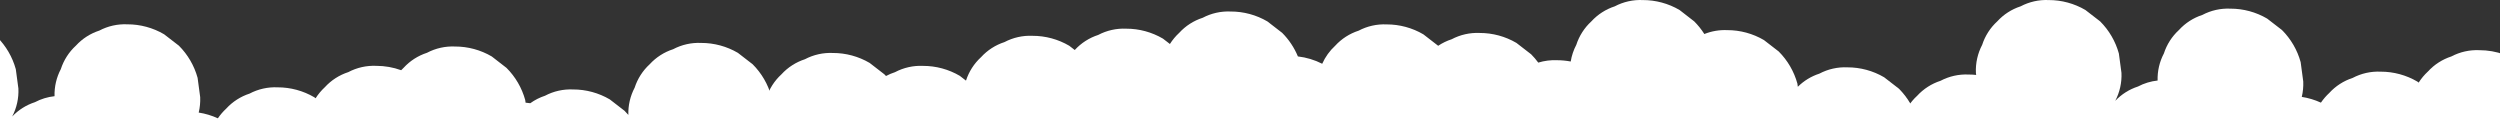 <svg width="1436" height="69" viewBox="0 0 1436 69" fill="none" xmlns="http://www.w3.org/2000/svg">
<rect x="0" y="0" width="1436" height="69" fill="#333333" stroke="none"/>
<path d="M444.966 78.434L444.207 72.781C444.528 70.706 444.651 68.604 444.574 66.505C444.085 62.798 443.588 59.09 443.081 55.383C441.153 48.392 437.441 42.024 432.31 36.902L423.85 30.361C417.452 26.616 410.171 24.648 402.759 24.661C397.165 24.407 391.605 25.651 386.652 28.266C381.492 29.929 376.852 32.905 373.186 36.902C369.188 40.567 366.21 45.207 364.542 50.369C362.005 55.182 360.76 60.571 360.929 66.009C360.235 65.202 359.501 64.411 358.729 63.638L350.265 57.097C343.866 53.344 336.582 51.371 329.166 51.382C323.571 51.129 318.01 52.373 313.056 54.987C310.03 55.98 307.174 57.432 304.588 59.292C303.698 59.16 302.799 59.055 301.892 58.977C301.823 58.47 301.757 57.964 301.687 57.457C299.762 50.473 296.057 44.11 290.934 38.991L282.47 32.432C276.07 28.68 268.785 26.707 261.368 26.717C255.775 26.466 250.215 27.71 245.261 30.321C240.105 31.994 235.469 34.974 231.806 38.972C231.329 39.417 230.871 39.872 230.43 40.331C225.857 38.669 221.029 37.821 216.164 37.824C210.57 37.57 205.008 38.814 200.054 41.428C194.898 43.098 190.263 46.079 186.602 50.079C184.563 51.963 182.776 54.102 181.284 56.444L180.551 55.875C174.151 52.123 166.866 50.151 159.449 50.164C153.855 49.91 148.295 51.154 143.342 53.768C138.193 55.443 133.565 58.423 129.909 62.42C128.116 64.082 126.517 65.941 125.141 67.962C121.645 66.354 117.942 65.242 114.139 64.659C114.827 61.767 115.115 58.794 114.993 55.824C114.504 52.112 114.007 48.403 113.501 44.698C111.575 37.716 107.87 31.354 102.748 26.236L94.251 19.68C87.851 15.928 80.566 13.956 73.149 13.969C67.556 13.714 61.995 14.957 57.042 17.57C51.885 19.242 47.249 22.224 43.587 26.225C39.59 29.888 36.611 34.527 34.943 39.688C32.419 44.479 31.175 49.841 31.33 55.255C27.387 55.672 23.559 56.84 20.053 58.694C15.084 60.303 10.597 63.132 7.001 66.923C9.591 61.982 10.823 56.44 10.569 50.865C10.081 47.158 9.583 43.449 9.077 39.74C7.151 32.757 3.446 26.395 -1.676 21.277L-10.136 14.743C-16.536 10.991 -23.821 9.019 -31.238 9.032C-36.832 8.779 -42.392 10.023 -47.345 12.637C-52.5 14.307 -57.134 17.288 -60.793 21.288C-64.79 24.953 -67.768 29.593 -69.437 34.755C-72.049 39.712 -73.292 45.277 -73.039 50.876C-72.987 51.265 -72.932 51.654 -72.881 52.043C-74.322 51.893 -75.778 51.816 -77.26 51.808C-82.853 51.555 -88.413 52.799 -93.367 55.413C-98.526 57.084 -103.164 60.065 -106.83 64.064C-110.824 67.731 -113.802 72.37 -115.474 77.531C-117.252 80.897 -118.399 84.561 -118.858 88.341C-120.603 88.122 -122.359 88.01 -124.117 88.007C-129.711 87.752 -135.272 88.996 -140.224 91.611C-144.886 93.116 -149.127 95.702 -152.602 99.158L-152.844 97.322C-154.77 90.339 -158.475 83.976 -163.596 78.856L-172.057 72.315C-178.46 68.575 -185.745 66.614 -193.159 66.633C-198.753 66.381 -204.312 67.625 -209.266 70.238C-214.423 71.908 -219.059 74.889 -222.721 78.889C-226.714 82.546 -229.692 87.175 -231.365 92.327C-233.981 97.293 -235.225 102.869 -234.967 108.477C-234.478 112.189 -233.98 115.898 -233.474 119.602C-231.547 126.586 -227.842 132.949 -222.721 138.069L-214.261 144.609C-207.861 148.362 -200.576 150.333 -193.159 150.321C-187.563 150.57 -182.001 149.321 -177.048 146.702C-172.387 145.194 -168.147 142.609 -164.671 139.155L-164.429 140.972C-162.502 147.955 -158.797 154.318 -153.676 159.438L-145.216 165.979C-138.816 169.732 -131.531 171.705 -124.114 171.694C-119.625 171.89 -115.146 171.13 -110.974 169.462C-109.31 172.084 -107.363 174.515 -105.168 176.712L-96.733 183.256C-90.334 187.008 -83.048 188.98 -75.632 188.967C-70.038 189.222 -64.477 187.978 -59.525 185.363C-54.367 183.693 -49.73 180.712 -46.069 176.712C-42.074 173.047 -39.095 168.408 -37.425 163.248C-35.844 160.249 -34.76 157.012 -34.216 153.665C-31.613 154.161 -28.97 154.413 -26.32 154.417C-22.687 154.573 -19.055 154.106 -15.579 153.037C-14.337 154.725 -12.972 156.32 -11.497 157.809L-3.036 164.353C3.363 168.105 10.649 170.077 18.066 170.064C23.667 170.316 29.233 169.067 34.191 166.445C36.927 165.558 39.527 164.297 41.918 162.698L41.947 162.727L50.408 169.272C56.807 173.024 64.093 174.996 71.51 174.983C77.103 175.236 82.663 173.992 87.617 171.378C92.774 169.709 97.411 166.728 101.072 162.727C104.234 159.821 106.769 156.299 108.521 152.376C112.89 154.601 117.62 156.029 122.49 156.594C124.586 161.66 127.659 166.263 131.533 170.141L139.994 176.686C146.39 180.431 153.67 182.399 161.081 182.386C166.675 182.642 172.236 181.398 177.188 178.782C182.351 177.119 186.992 174.142 190.658 170.141C192.711 168.245 194.508 166.09 196.005 163.729L199.999 166.812C206.397 170.565 213.681 172.538 221.097 172.527C226.692 172.781 232.253 171.537 237.208 168.923C242.364 167.253 246.999 164.272 250.66 160.271L253.821 162.716C260.219 166.468 267.503 168.44 274.919 168.427C280.514 168.681 286.075 167.437 291.03 164.823C296.187 163.154 300.822 160.173 304.482 156.171C308.48 152.507 311.46 147.867 313.129 142.704V142.686L316.69 145.439C323.09 149.191 330.375 151.164 337.792 151.154C343.386 151.408 348.946 150.164 353.899 147.549C355.688 146.971 357.422 146.234 359.081 145.347C359.385 145.67 359.697 145.993 360.012 146.313L368.473 152.853C374.872 156.607 382.158 158.58 389.575 158.568C395.169 158.821 400.729 157.577 405.682 154.964C410.849 153.286 415.493 150.295 419.159 146.283C423.154 142.617 426.132 137.977 427.803 132.816C430.414 127.858 431.657 122.294 431.405 116.695C431.111 114.525 430.82 112.356 430.532 110.187C431.282 109.51 432.016 108.79 432.732 108.029C436.728 104.364 439.706 99.724 441.376 94.562C443.986 89.602 445.225 84.034 444.966 78.434Z" fill="white"/>
<path d="M423.034 110.566L423.793 116.219C423.472 118.294 423.349 120.396 423.426 122.495C423.915 126.202 424.412 129.909 424.919 133.617C426.847 140.608 430.559 146.976 435.69 152.098L444.15 158.639C450.548 162.384 457.829 164.352 465.241 164.339C470.835 164.593 476.395 163.349 481.348 160.734C486.508 159.071 491.148 156.095 494.814 152.098C498.812 148.433 501.79 143.793 503.458 138.631C505.995 133.818 507.24 128.429 507.071 122.991C507.765 123.798 508.499 124.589 509.271 125.362L517.735 131.903C524.134 135.655 531.418 137.629 538.834 137.618C544.429 137.871 549.99 136.627 554.944 134.013C557.97 133.02 560.826 131.568 563.412 129.708C564.302 129.84 565.201 129.945 566.108 130.023C566.177 130.53 566.243 131.036 566.313 131.543C568.238 138.527 571.943 144.89 577.066 150.009L585.53 156.568C591.93 160.32 599.215 162.293 606.632 162.283C612.225 162.534 617.785 161.29 622.739 158.679C627.895 157.006 632.531 154.026 636.194 150.028C636.671 149.583 637.129 149.128 637.57 148.669C642.143 150.331 646.971 151.179 651.836 151.176C657.43 151.43 662.992 150.186 667.946 147.572C673.102 145.902 677.737 142.921 681.398 138.921C683.437 137.037 685.224 134.898 686.716 132.556L687.449 133.125C693.849 136.877 701.134 138.849 708.551 138.836C714.145 139.09 719.705 137.846 724.658 135.232C729.807 133.557 734.435 130.577 738.091 126.58C739.884 124.918 741.483 123.059 742.859 121.038C746.355 122.646 750.058 123.758 753.861 124.341C753.173 127.233 752.885 130.206 753.007 133.176C753.496 136.888 753.993 140.597 754.499 144.302C756.425 151.284 760.13 157.646 765.252 162.764L773.749 169.32C780.149 173.072 787.434 175.044 794.851 175.031C800.444 175.286 806.005 174.043 810.958 171.43C816.115 169.758 820.751 166.776 824.413 162.775C828.41 159.112 831.388 154.473 833.057 149.312C835.581 144.521 836.825 139.159 836.67 133.745C840.613 133.328 844.441 132.16 847.947 130.306C852.916 128.697 857.403 125.868 860.999 122.077C858.409 127.018 857.177 132.56 857.431 138.135C857.92 141.842 858.417 145.551 858.923 149.26C860.849 156.243 864.554 162.605 869.676 167.723L878.136 174.257C884.536 178.009 891.821 179.981 899.238 179.968C904.832 180.221 910.392 178.977 915.345 176.363C920.5 174.693 925.134 171.712 928.793 167.712C932.79 164.047 935.768 159.407 937.437 154.245C940.049 149.288 941.292 143.723 941.039 138.124C940.987 137.735 940.932 137.346 940.881 136.957C942.322 137.107 943.778 137.184 945.26 137.192C950.853 137.445 956.413 136.201 961.367 133.587C966.526 131.916 971.164 128.935 974.83 124.936C978.824 121.269 981.802 116.63 983.474 111.469C985.252 108.103 986.399 104.439 986.858 100.659C988.603 100.878 990.359 100.99 992.117 100.993C997.711 101.248 1003.27 100.004 1008.22 97.389C1012.89 95.884 1017.13 93.298 1020.6 89.842L1020.84 91.678C1022.77 98.661 1026.48 105.024 1031.6 110.144L1040.06 116.685C1046.46 120.425 1053.75 122.386 1061.16 122.367C1066.75 122.619 1072.31 121.375 1077.27 118.762C1082.42 117.092 1087.06 114.111 1090.72 110.111C1094.71 106.454 1097.69 101.825 1099.37 96.673C1101.98 91.707 1103.22 86.131 1102.97 80.523C1102.48 76.811 1101.98 73.103 1101.47 69.398C1099.55 62.414 1095.84 56.051 1090.72 50.931L1082.26 44.391C1075.86 40.638 1068.58 38.666 1061.16 38.679C1055.56 38.43 1050 39.679 1045.05 42.298C1040.39 43.806 1036.15 46.391 1032.67 49.845L1032.43 48.028C1030.5 41.045 1026.8 34.682 1021.68 29.562L1013.22 23.021C1006.82 19.268 999.531 17.294 992.114 17.306C987.625 17.11 983.146 17.87 978.974 19.538C977.31 16.916 975.363 14.485 973.168 12.288L964.733 5.744C958.334 1.992 951.048 0.02 943.632 0.033C938.038 -0.222 932.477 1.022 927.525 3.637C922.367 5.307 917.731 8.288 914.069 12.288C910.074 15.953 907.095 20.592 905.425 25.752C903.844 28.751 902.76 31.988 902.216 35.335C899.613 34.839 896.97 34.587 894.32 34.583C890.687 34.427 887.055 34.894 883.579 35.963C882.337 34.275 880.972 32.68 879.497 31.191L871.036 24.647C864.637 20.895 857.351 18.923 849.934 18.936C844.333 18.684 838.766 19.933 833.809 22.555C831.073 23.442 828.473 24.703 826.082 26.302L826.053 26.273L817.592 19.729C811.193 15.976 803.907 14.004 796.49 14.017C790.897 13.764 785.337 15.008 780.383 17.622C775.226 19.291 770.589 22.272 766.928 26.273C763.766 29.179 761.231 32.701 759.479 36.624C755.11 34.399 750.38 32.971 745.511 32.406C743.414 27.34 740.341 22.737 736.467 18.858L728.006 12.314C721.61 8.569 714.33 6.601 706.919 6.614C701.325 6.358 695.764 7.602 690.812 10.218C685.649 11.881 681.008 14.858 677.342 18.858C675.289 20.755 673.492 22.91 671.995 25.271L668.001 22.188C661.603 18.435 654.319 16.462 646.903 16.473C641.308 16.219 635.747 17.463 630.792 20.077C625.636 21.747 621.001 24.728 617.34 28.729L614.179 26.284C607.781 22.532 600.497 20.56 593.081 20.573C587.486 20.319 581.925 21.563 576.97 24.177C571.813 25.846 567.178 28.827 563.519 32.828C559.52 36.493 556.54 41.133 554.871 46.295L554.871 46.314L551.31 43.561C544.91 39.809 537.625 37.836 530.208 37.846C524.614 37.592 519.054 38.836 514.101 41.45C512.312 42.029 510.578 42.766 508.919 43.653C508.615 43.33 508.303 43.007 507.988 42.687L499.527 36.147C493.128 32.393 485.842 30.42 478.425 30.432C472.831 30.178 467.271 31.423 462.318 34.036C457.151 35.714 452.507 38.705 448.841 42.717C444.846 46.383 441.868 51.023 440.197 56.184C437.586 61.141 436.343 66.706 436.595 72.305C436.889 74.475 437.18 76.644 437.468 78.812C436.718 79.49 435.984 80.21 435.268 80.971C431.272 84.636 428.294 89.276 426.624 94.438C424.014 99.398 422.775 104.966 423.034 110.566Z" fill="white"/>
<path d="M1652.97 69.434L1652.21 63.781C1652.53 61.706 1652.65 59.604 1652.57 57.505C1652.09 53.798 1651.59 50.09 1651.08 46.383C1649.15 39.392 1645.44 33.024 1640.31 27.902L1631.85 21.361C1625.45 17.616 1618.17 15.648 1610.76 15.661C1605.17 15.407 1599.61 16.651 1594.65 19.266C1589.49 20.929 1584.85 23.905 1581.19 27.902C1577.19 31.567 1574.21 36.207 1572.54 41.369C1570.01 46.182 1568.76 51.571 1568.93 57.009C1568.23 56.202 1567.5 55.411 1566.73 54.638L1558.26 48.097C1551.87 44.344 1544.58 42.371 1537.17 42.382C1531.57 42.129 1526.01 43.373 1521.06 45.987C1518.03 46.98 1515.17 48.432 1512.59 50.292C1511.7 50.16 1510.8 50.055 1509.89 49.977C1509.82 49.47 1509.76 48.964 1509.69 48.457C1507.76 41.473 1504.06 35.11 1498.93 29.991L1490.47 23.432C1484.07 19.68 1476.79 17.707 1469.37 17.717C1463.77 17.466 1458.22 18.71 1453.26 21.321C1448.1 22.994 1443.47 25.974 1439.81 29.972C1439.33 30.417 1438.87 30.872 1438.43 31.331C1433.86 29.669 1429.03 28.821 1424.16 28.824C1418.57 28.57 1413.01 29.814 1408.05 32.428C1402.9 34.098 1398.26 37.079 1394.6 41.079C1392.56 42.963 1390.78 45.102 1389.28 47.444L1388.55 46.875C1382.15 43.123 1374.87 41.151 1367.45 41.164C1361.86 40.91 1356.3 42.154 1351.34 44.768C1346.19 46.443 1341.56 49.423 1337.91 53.42C1336.12 55.081 1334.52 56.941 1333.14 58.962C1329.64 57.354 1325.94 56.242 1322.14 55.659C1322.83 52.767 1323.11 49.794 1322.99 46.824C1322.5 43.112 1322.01 39.403 1321.5 35.698C1319.58 28.716 1315.87 22.354 1310.75 17.236L1302.25 10.68C1295.85 6.928 1288.57 4.956 1281.15 4.969C1275.56 4.714 1270 5.957 1265.04 8.57C1259.88 10.242 1255.25 13.224 1251.59 17.225C1247.59 20.888 1244.61 25.527 1242.94 30.688C1240.42 35.479 1239.17 40.841 1239.33 46.255C1235.39 46.672 1231.56 47.84 1228.05 49.694C1223.08 51.303 1218.6 54.132 1215 57.923C1217.59 52.982 1218.82 47.44 1218.57 41.865C1218.08 38.158 1217.58 34.449 1217.08 30.74C1215.15 23.757 1211.45 17.395 1206.32 12.277L1197.86 5.743C1191.46 1.991 1184.18 0.019 1176.76 0.032C1171.17 -0.221 1165.61 1.023 1160.65 3.637C1155.5 5.307 1150.87 8.288 1147.21 12.288C1143.21 15.953 1140.23 20.593 1138.56 25.755C1135.95 30.712 1134.71 36.277 1134.96 41.876C1135.01 42.265 1135.07 42.654 1135.12 43.043C1133.68 42.893 1132.22 42.816 1130.74 42.808C1125.15 42.555 1119.59 43.799 1114.63 46.413C1109.47 48.084 1104.84 51.065 1101.17 55.064C1097.18 58.731 1094.2 63.37 1092.53 68.531C1090.75 71.897 1089.6 75.561 1089.14 79.341C1087.4 79.122 1085.64 79.01 1083.88 79.007C1078.29 78.752 1072.73 79.996 1067.78 82.611C1063.11 84.116 1058.87 86.702 1055.4 90.158L1055.16 88.322C1053.23 81.339 1049.52 74.976 1044.4 69.856L1035.94 63.315C1029.54 59.575 1022.25 57.614 1014.84 57.633C1009.25 57.381 1003.69 58.625 998.734 61.238C993.577 62.908 988.941 65.889 985.279 69.889C981.286 73.546 978.308 78.175 976.635 83.327C974.019 88.293 972.775 93.869 973.033 99.477C973.522 103.189 974.02 106.898 974.526 110.602C976.453 117.586 980.158 123.949 985.279 129.069L993.739 135.609C1000.14 139.362 1007.42 141.333 1014.84 141.321C1020.44 141.57 1026 140.321 1030.95 137.702C1035.61 136.194 1039.85 133.609 1043.33 130.155L1043.57 131.972C1045.5 138.955 1049.2 145.318 1054.32 150.438L1062.78 156.979C1069.18 160.732 1076.47 162.705 1083.89 162.694C1088.37 162.89 1092.85 162.13 1097.03 160.462C1098.69 163.084 1100.64 165.515 1102.83 167.712L1111.27 174.256C1117.67 178.008 1124.95 179.98 1132.37 179.967C1137.96 180.222 1143.52 178.978 1148.48 176.363C1153.63 174.693 1158.27 171.712 1161.93 167.712C1165.93 164.047 1168.9 159.408 1170.57 154.248C1172.16 151.249 1173.24 148.012 1173.78 144.665C1176.39 145.161 1179.03 145.413 1181.68 145.417C1185.31 145.573 1188.95 145.106 1192.42 144.037C1193.66 145.725 1195.03 147.32 1196.5 148.809L1204.96 155.353C1211.36 159.105 1218.65 161.077 1226.07 161.064C1231.67 161.316 1237.23 160.067 1242.19 157.445C1244.93 156.558 1247.53 155.297 1249.92 153.698L1249.95 153.727L1258.41 160.272C1264.81 164.024 1272.09 165.996 1279.51 165.983C1285.1 166.236 1290.66 164.992 1295.62 162.378C1300.77 160.709 1305.41 157.728 1309.07 153.727C1312.23 150.821 1314.77 147.299 1316.52 143.376C1320.89 145.601 1325.62 147.029 1330.49 147.594C1332.59 152.66 1335.66 157.263 1339.53 161.141L1347.99 167.686C1354.39 171.431 1361.67 173.399 1369.08 173.386C1374.67 173.642 1380.24 172.398 1385.19 169.782C1390.35 168.119 1394.99 165.142 1398.66 161.141C1400.71 159.245 1402.51 157.09 1404.01 154.729L1408 157.812C1414.4 161.565 1421.68 163.538 1429.1 163.527C1434.69 163.781 1440.25 162.537 1445.21 159.923C1450.36 158.253 1455 155.272 1458.66 151.271L1461.82 153.716C1468.22 157.468 1475.5 159.44 1482.92 159.427C1488.51 159.681 1494.08 158.437 1499.03 155.823C1504.19 154.154 1508.82 151.173 1512.48 147.171C1516.48 143.507 1519.46 138.867 1521.13 133.704V133.686L1524.69 136.439C1531.09 140.191 1538.38 142.164 1545.79 142.154C1551.39 142.408 1556.95 141.164 1561.9 138.549C1563.69 137.971 1565.42 137.234 1567.08 136.347C1567.39 136.67 1567.7 136.993 1568.01 137.313L1576.47 143.853C1582.87 147.607 1590.16 149.58 1597.57 149.568C1603.17 149.821 1608.73 148.577 1613.68 145.964C1618.85 144.286 1623.49 141.295 1627.16 137.283C1631.15 133.617 1634.13 128.977 1635.8 123.816C1638.41 118.858 1639.66 113.294 1639.4 107.695C1639.11 105.525 1638.82 103.356 1638.53 101.187C1639.28 100.51 1640.02 99.79 1640.73 99.029C1644.73 95.364 1647.71 90.724 1649.38 85.562C1651.99 80.602 1653.22 75.034 1652.97 69.434Z" fill="white"/>
</svg>
